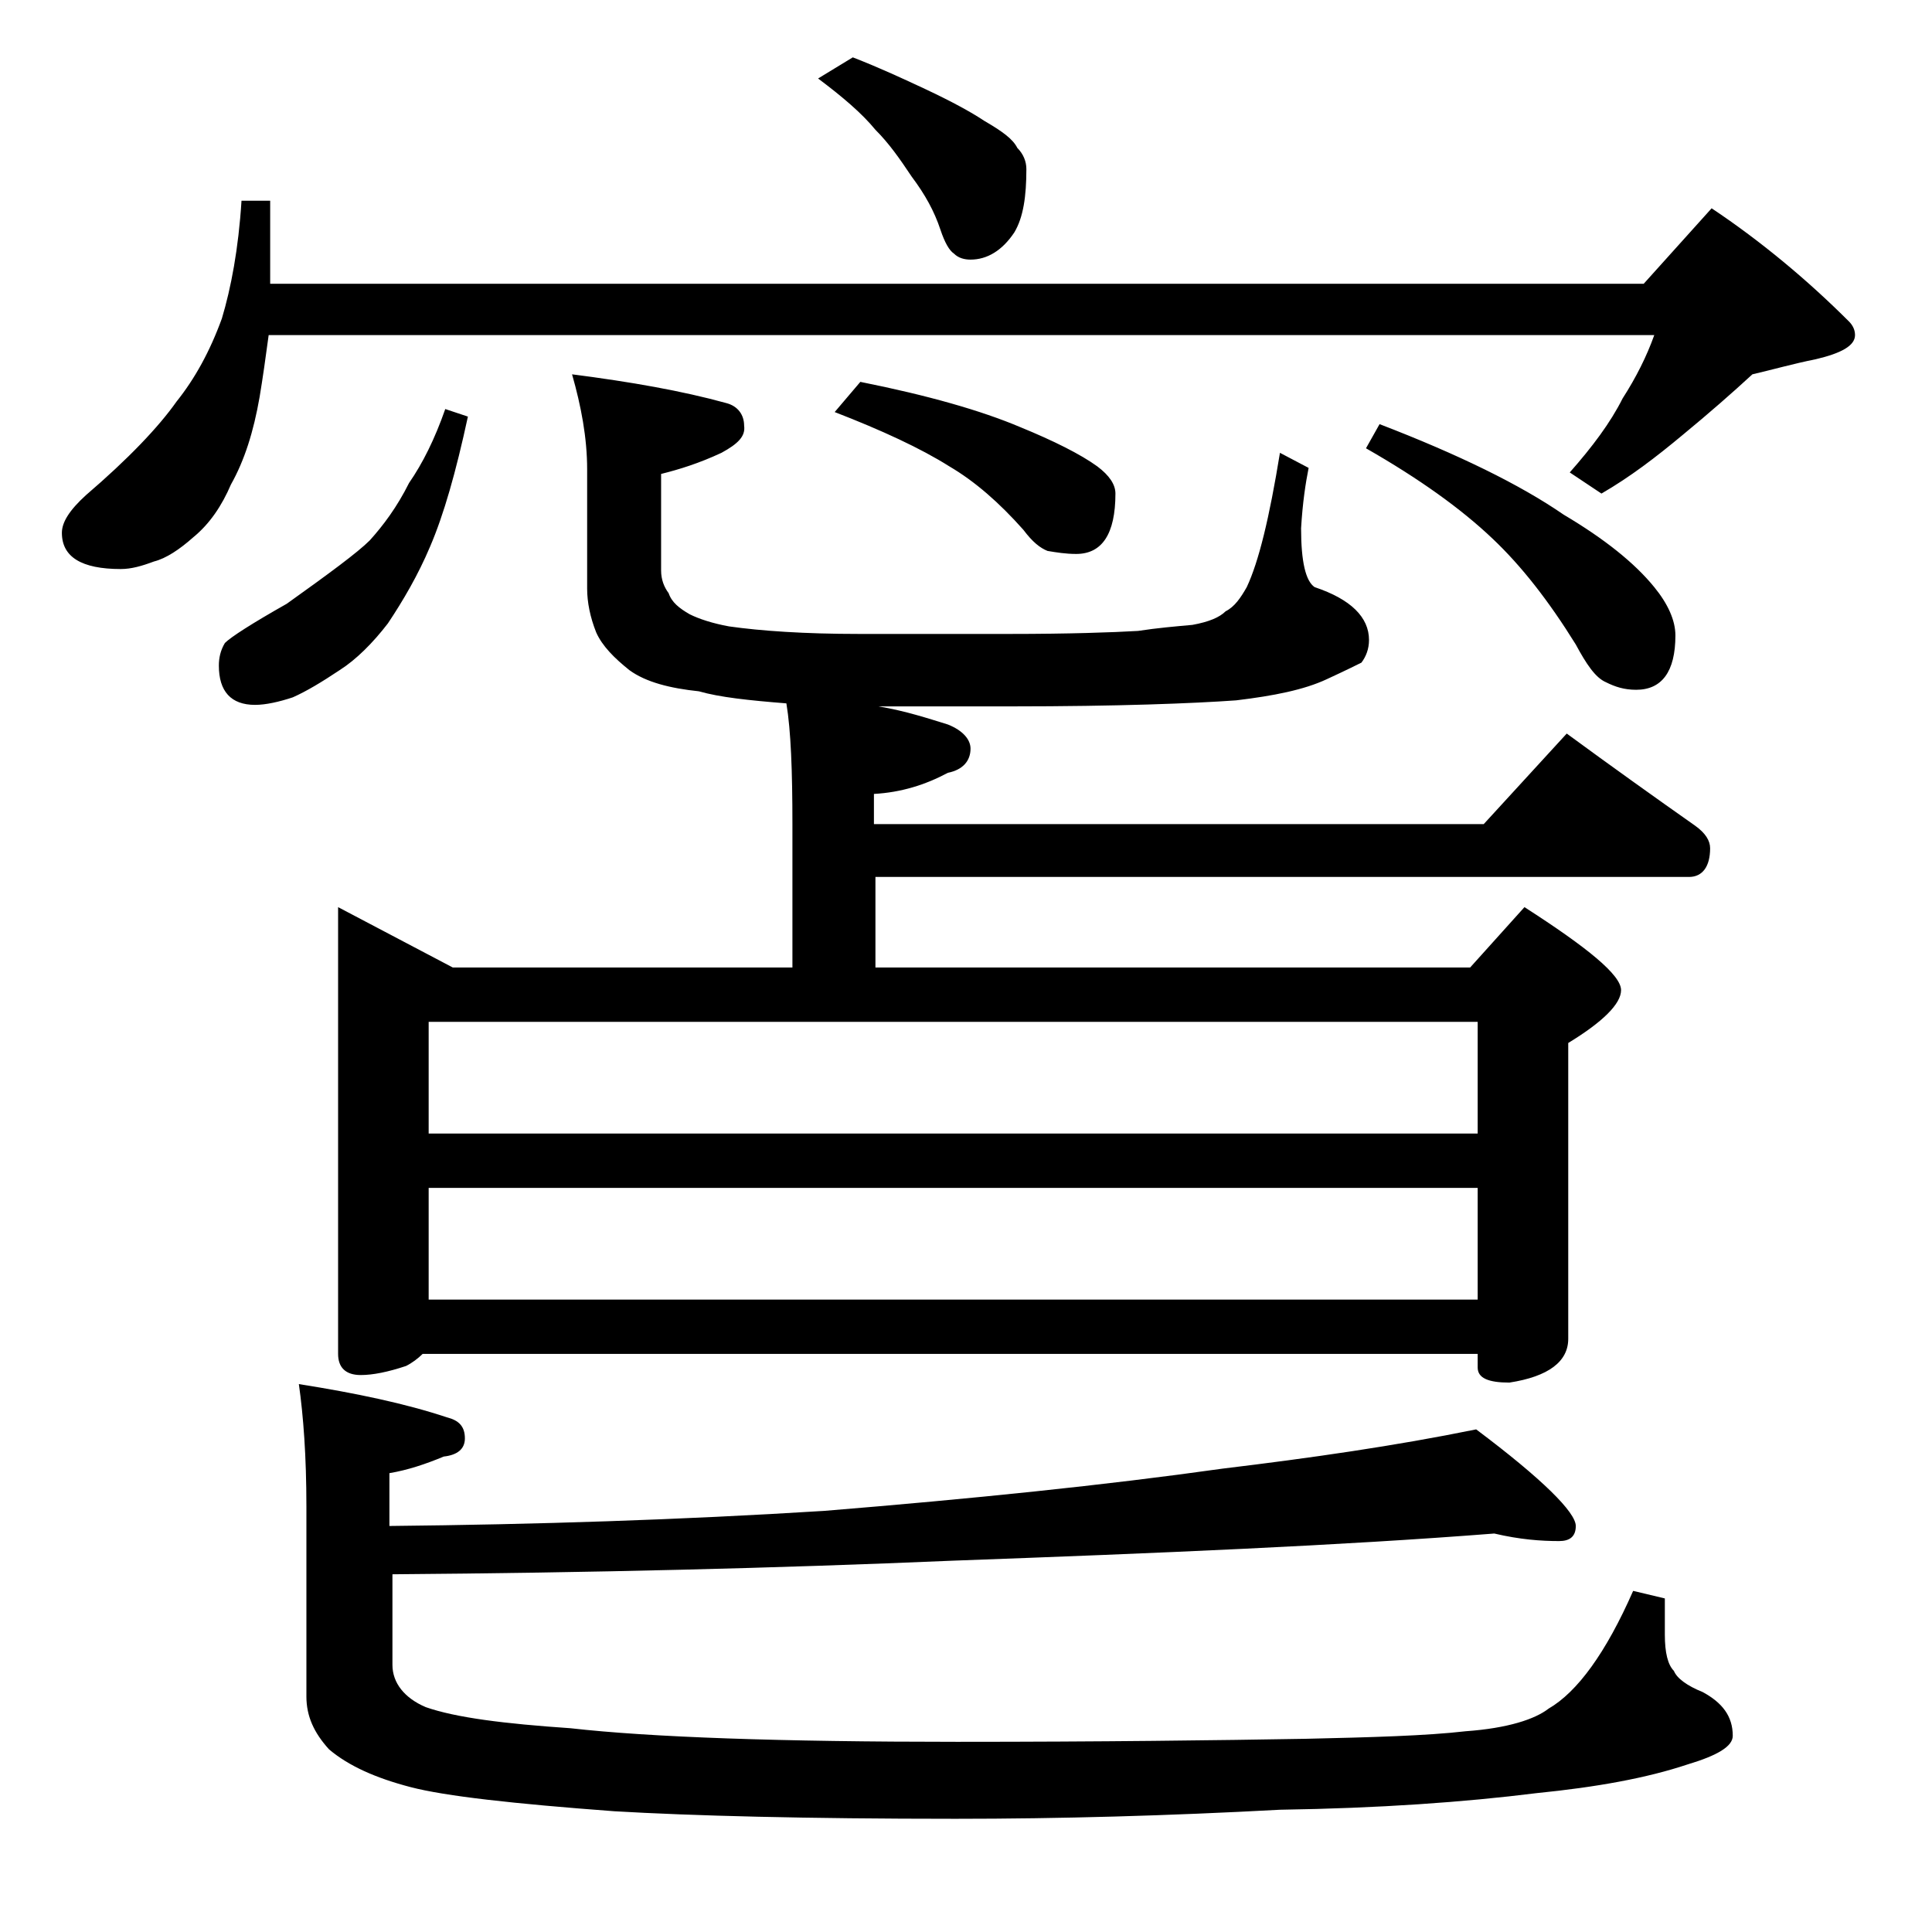 <?xml version="1.0" encoding="utf-8"?>
<!-- Generator: Adobe Illustrator 18.0.0, SVG Export Plug-In . SVG Version: 6.00 Build 0)  -->
<!DOCTYPE svg PUBLIC "-//W3C//DTD SVG 1.1//EN" "http://www.w3.org/Graphics/SVG/1.1/DTD/svg11.dtd">
<svg version="1.1" id="Layer_1" xmlns="http://www.w3.org/2000/svg" xmlns:xlink="http://www.w3.org/1999/xlink" x="0px" y="0px"
	 viewBox="0 0 128 128" enable-background="new 0 0 128 128" xml:space="preserve">
<path d="M16,13.3h1.9v5.5h91l4.5-5c3.3,2.2,6.4,4.8,9.1,7.5c0.2,0.2,0.4,0.5,0.4,0.9c0,0.7-0.9,1.2-2.6,1.6c-1.5,0.3-2.9,0.7-4.2,1
	c-1.3,1.2-2.9,2.6-4.6,4c-1.8,1.5-3.5,2.8-5.4,3.9l-2.1-1.4c1.5-1.7,2.7-3.3,3.5-4.9c0.9-1.4,1.6-2.8,2.1-4.2H17.8
	c-0.2,1.5-0.4,2.9-0.6,4.1c-0.4,2.3-1,4.2-1.9,5.8c-0.6,1.4-1.4,2.6-2.5,3.5c-0.9,0.8-1.8,1.4-2.6,1.6c-0.8,0.3-1.5,0.5-2.2,0.5
	c-2.6,0-3.9-0.8-3.9-2.4c0-0.7,0.5-1.5,1.6-2.5c2.8-2.4,4.8-4.5,6-6.2c1.2-1.5,2.2-3.3,3-5.5C15.3,19.1,15.8,16.5,16,13.3z
	 M29.5,27.1l1.5,0.5c-0.8,3.7-1.6,6.5-2.5,8.6c-0.8,1.9-1.8,3.6-2.8,5.1c-1,1.3-2.1,2.4-3.2,3.1c-1.2,0.8-2.2,1.4-3.1,1.8
	c-0.9,0.3-1.8,0.5-2.5,0.5c-1.6,0-2.4-0.9-2.4-2.6c0-0.5,0.1-1,0.4-1.5c0.4-0.4,1.8-1.3,4.1-2.6c2.8-2,4.7-3.4,5.5-4.2
	c0.9-1,1.8-2.2,2.6-3.8C28,30.7,28.8,29.1,29.5,27.1z M99,101.6c-10.2,0.8-22.2,1.3-35.9,1.8c-11.7,0.5-24,0.8-37.1,0.9v6
	c0,1.2,0.8,2.2,2.2,2.8c2,0.7,5.2,1.1,9.6,1.4c5.3,0.6,13.9,0.9,25.6,0.9c9.6,0,17.3-0.1,23.1-0.2c4.4-0.1,8-0.2,10.6-0.5
	c2.8-0.2,4.6-0.8,5.5-1.5c1.9-1.1,3.8-3.7,5.6-7.8l2.1,0.5v2.4c0,1.2,0.2,2,0.6,2.4c0.2,0.5,0.9,1,1.9,1.4c1.3,0.7,2,1.6,2,2.9
	c0,0.7-1,1.3-3,1.9c-2.7,0.9-6,1.5-10,1.9c-4.8,0.6-10.4,1-17,1.1c-7.4,0.4-14.6,0.6-21.5,0.6c-9.9,0-17.5-0.2-22.6-0.5
	c-6.7-0.5-11.2-1-13.5-1.6c-2.3-0.6-4.1-1.4-5.4-2.5c-1-1.1-1.5-2.2-1.5-3.5V99.8c0-3.3-0.2-6-0.5-8.1c3.8,0.6,7.1,1.3,9.8,2.2
	c0.8,0.2,1.2,0.6,1.2,1.4c0,0.7-0.5,1.1-1.4,1.2c-1.2,0.5-2.4,0.9-3.6,1.1v3.5c9.7-0.1,19.2-0.4,28.8-1c9.8-0.8,18.6-1.7,26.4-2.8
	c5.8-0.7,11.4-1.5,16.8-2.6c4.4,3.3,6.6,5.5,6.6,6.4c0,0.7-0.4,1-1.1,1C102.1,102.1,100.7,102,99,101.6z M37.9,24.8
	c3.9,0.5,7.3,1.1,10.2,1.9c0.8,0.2,1.2,0.8,1.2,1.5c0.1,0.7-0.4,1.2-1.5,1.8c-1.5,0.7-2.8,1.1-4,1.4v6.4c0,0.6,0.2,1.1,0.5,1.5
	c0.2,0.6,0.7,1,1.4,1.4c0.6,0.3,1.5,0.6,2.6,0.8c2.1,0.3,5,0.5,8.6,0.5h10c3.9,0,6.8-0.1,8.5-0.2c1.3-0.2,2.5-0.3,3.6-0.4
	c1.1-0.2,1.8-0.5,2.2-0.9c0.6-0.3,1-0.9,1.4-1.6c0.8-1.7,1.5-4.6,2.2-8.9l1.9,1c-0.2,1-0.4,2.3-0.5,4c0,2.2,0.3,3.5,0.9,3.9
	c2.4,0.8,3.6,2,3.6,3.5c0,0.6-0.2,1.1-0.5,1.5C90,44,89.2,44.4,87.9,45c-1.5,0.7-3.5,1.1-6,1.4c-2.8,0.2-7.8,0.4-14.9,0.4h-8.8
	c1.8,0.3,3.3,0.8,4.6,1.2c1,0.4,1.5,1,1.5,1.6c0,0.8-0.5,1.4-1.5,1.6c-1.5,0.8-3.1,1.3-4.9,1.4v2h40.4l5.5-6c3,2.2,5.8,4.2,8.5,6.1
	c0.7,0.5,1,1,1,1.5c0,1.2-0.5,1.9-1.4,1.9H58v6h39.4l3.6-4c4.2,2.7,6.4,4.5,6.4,5.5c0,0.9-1.2,2.1-3.5,3.5v19.6
	c0,1.5-1.3,2.5-3.9,2.9c-1.4,0-2.1-0.3-2.1-1v-0.9H28c-0.3,0.3-0.7,0.6-1.1,0.8c-1.2,0.4-2.2,0.6-3,0.6c-1,0-1.5-0.5-1.5-1.4V60.1
	l7.6,4h22.5v-9.5c0-3.5-0.1-6.2-0.4-8c-2.5-0.2-4.4-0.4-5.8-0.8c-1.9-0.2-3.5-0.6-4.6-1.4c-1-0.8-1.8-1.6-2.2-2.5
	c-0.4-1-0.6-2-0.6-2.9v-7.9C38.9,29,38.5,26.9,37.9,24.8z M28.4,75.1h69.5v-7.4H28.4V75.1z M28.4,86.1h69.5v-7.4H28.4V86.1z
	 M56.5,3.8c1.8,0.7,3.3,1.4,4.8,2.1c1.7,0.8,3,1.5,3.9,2.1c1.2,0.7,1.9,1.2,2.2,1.8c0.4,0.4,0.6,0.9,0.6,1.4c0,1.8-0.2,3.2-0.8,4.2
	c-0.8,1.2-1.8,1.8-2.9,1.8c-0.4,0-0.8-0.1-1.1-0.4c-0.3-0.2-0.6-0.7-0.9-1.6c-0.4-1.2-1-2.3-1.9-3.5c-0.8-1.2-1.5-2.2-2.4-3.1
	c-0.9-1.1-2.2-2.2-3.8-3.4L56.5,3.8z M57,25.3c4.5,0.9,8,1.9,10.6,3c2.2,0.9,4,1.8,5.1,2.6c0.8,0.6,1.2,1.2,1.2,1.8
	c0,2.7-0.9,4-2.6,4c-0.7,0-1.3-0.1-1.9-0.2c-0.5-0.2-1-0.6-1.6-1.4c-1.6-1.8-3.2-3.2-4.9-4.2c-1.9-1.2-4.5-2.4-7.6-3.6L57,25.3z
	 M91.4,28.1c5.2,2,9.3,4,12.2,6c2.7,1.6,4.7,3.2,6,4.8c0.9,1.1,1.4,2.2,1.4,3.2c0,2.4-0.9,3.6-2.6,3.6c-0.8,0-1.4-0.2-2-0.5
	c-0.7-0.3-1.3-1.2-2-2.5c-1.8-2.9-3.6-5.2-5.5-7c-2.1-2-4.9-4-8.4-6L91.4,28.1z"/>
</svg>
